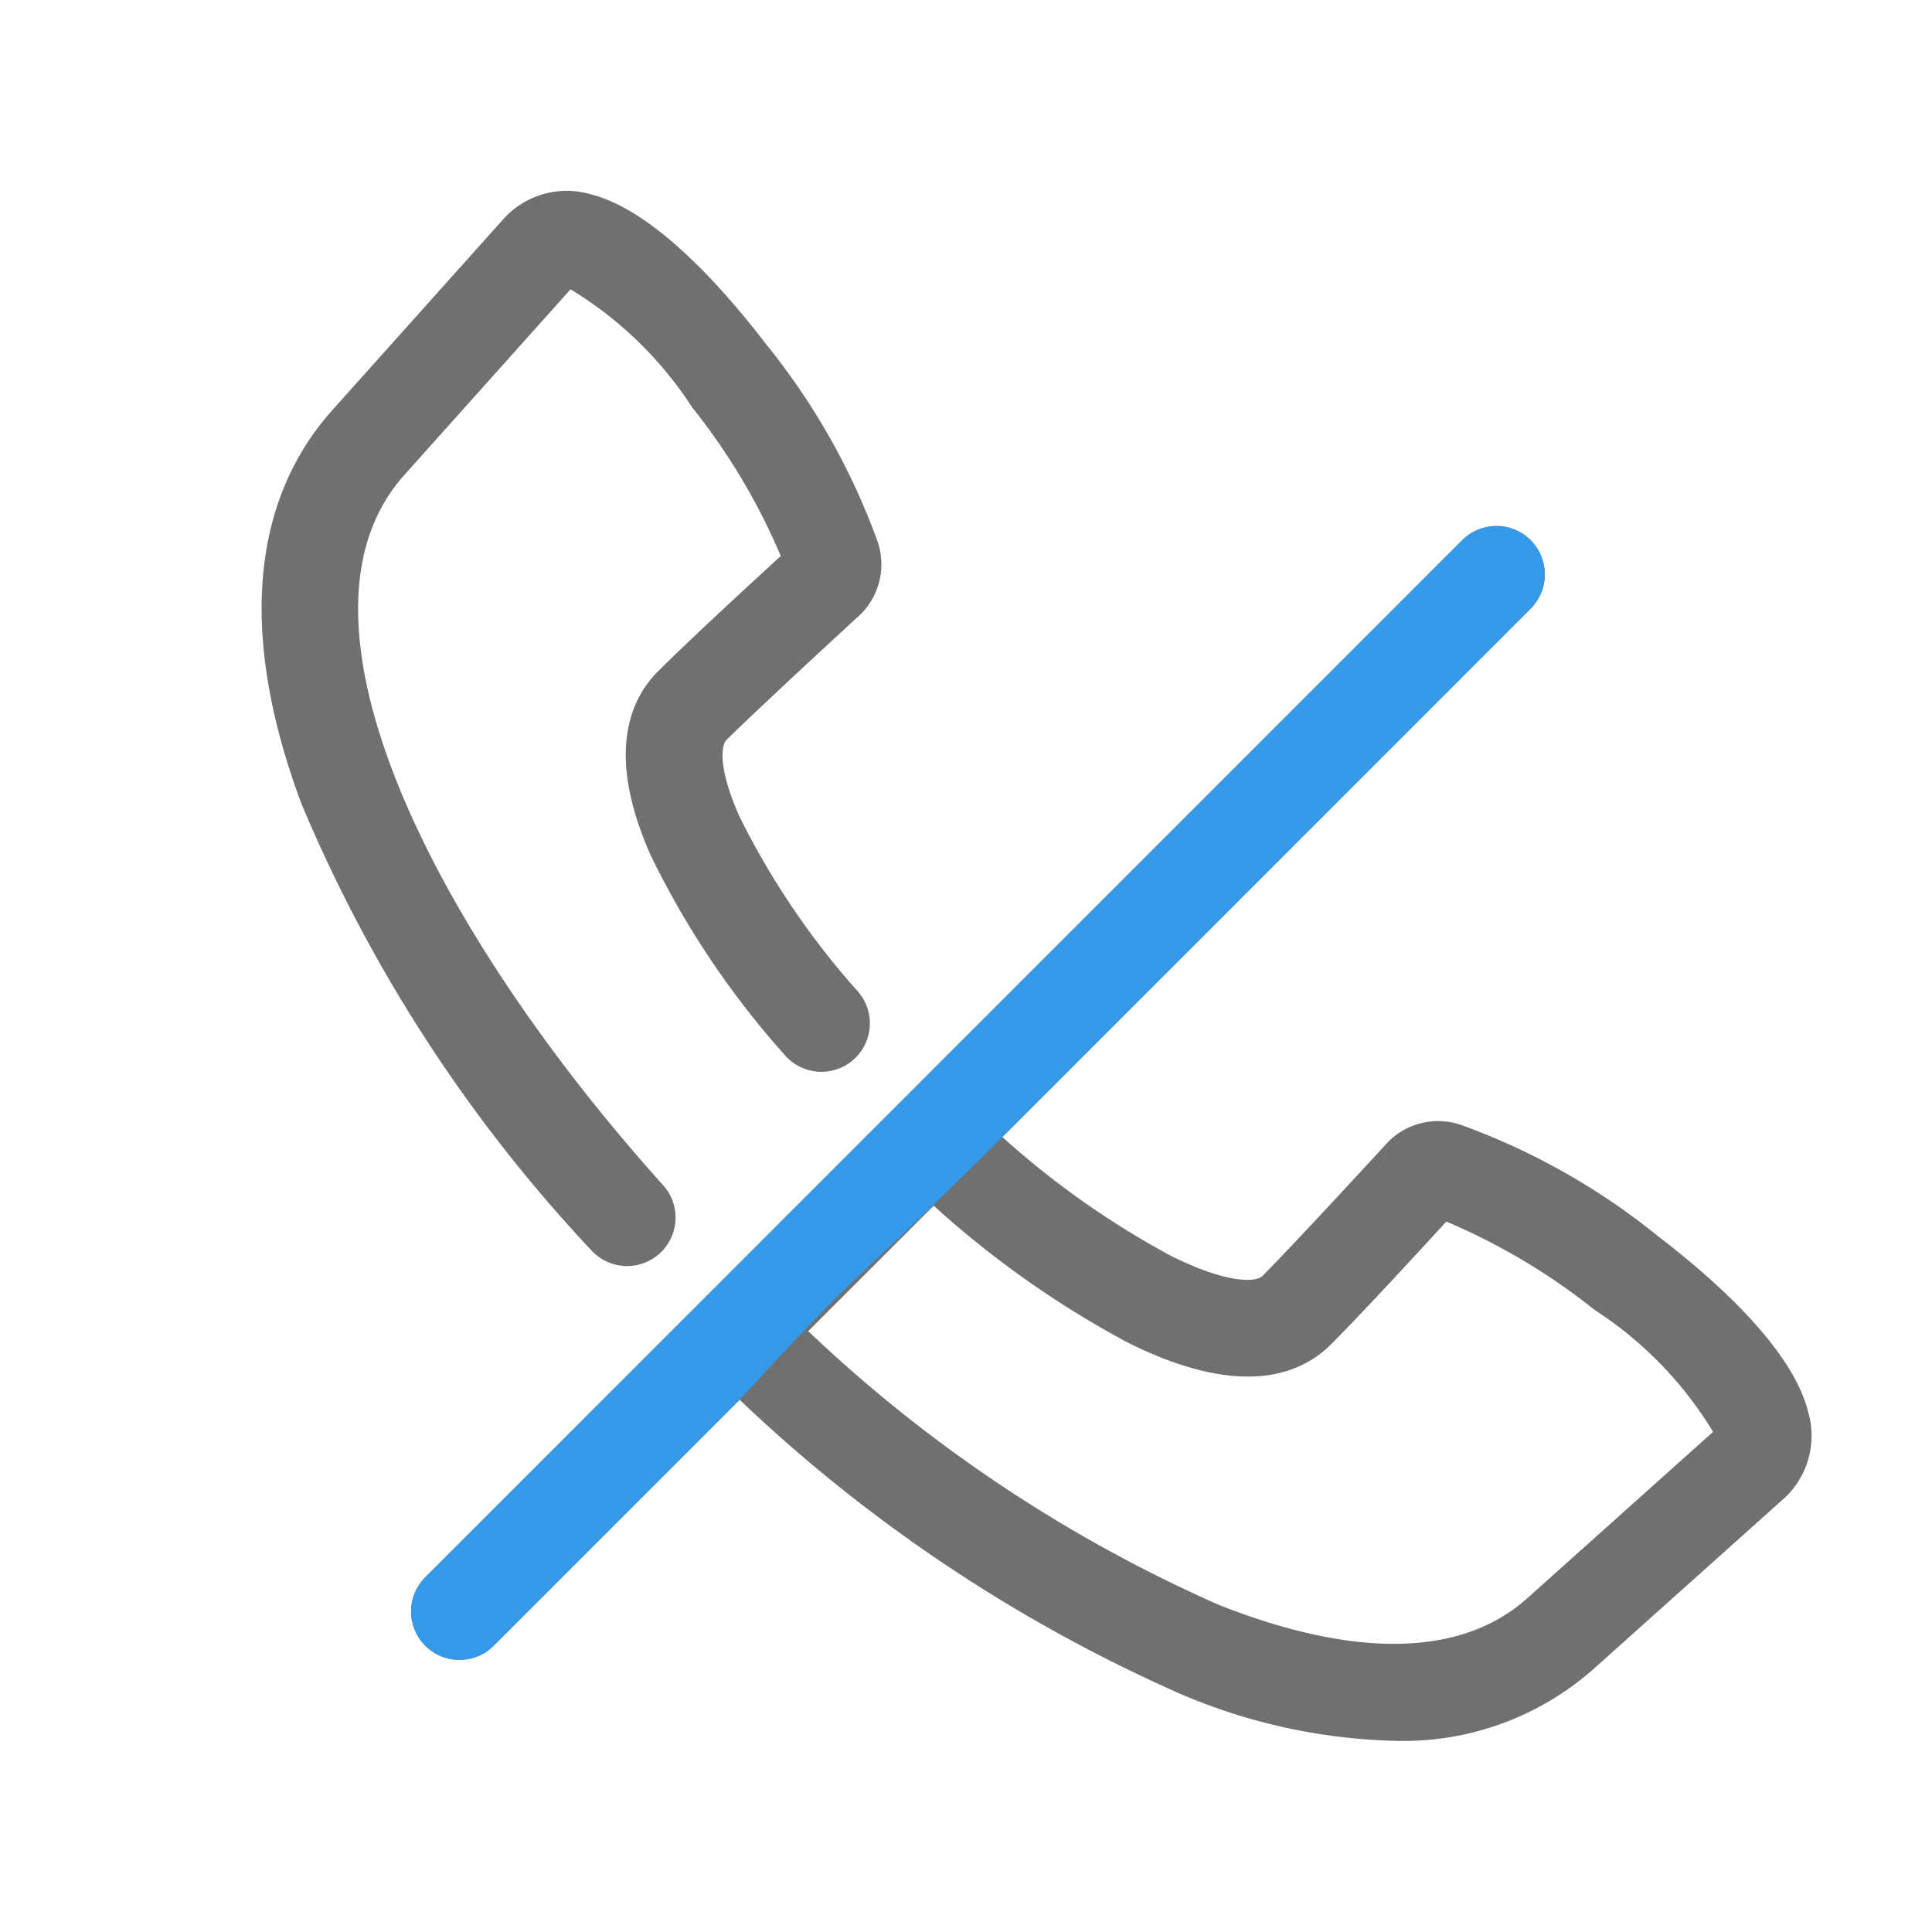 <svg xmlns="http://www.w3.org/2000/svg" xmlns:xlink="http://www.w3.org/1999/xlink" width="48" height="48" viewBox="0 0 48 48">
  <defs>
    <clipPath id="clip-Premium_back">
      <rect width="48" height="48"/>
    </clipPath>
  </defs>
  <g id="Premium_back" data-name="Premium back" clip-path="url(#clip-Premium_back)">
    <g id="Group_32846" data-name="Group 32846">
      <path id="no-call_1_" data-name="no-call (1)" d="M8.329,26.448A37.168,37.168,0,0,1,1.139,15.374c-1.548-4.121-1.285-7.5.758-9.788L6.155.83A2.112,2.112,0,0,1,8.3.214c1.543.376,3.236,2.241,4.385,3.739A16.943,16.943,0,0,1,15.423,8.78a1.753,1.753,0,0,1-.387,1.864s-2.537,2.33-3.344,3.134c-.125.124-.219.678.318,1.888a19.486,19.486,0,0,0,2.956,4.368A1.2,1.2,0,0,1,13.138,21.6,21.55,21.55,0,0,1,9.81,16.641c-1.116-2.515-.516-3.874.184-4.571.813-.81,2.085-1.98,3.048-2.864a15.737,15.737,0,0,0-2.2-3.691A9.414,9.414,0,0,0,7.819,2.58L3.69,7.192c-3.254,3.635.884,11.482,6.429,17.646a1.2,1.2,0,1,1-1.79,1.61Zm29.626,6.183L33.2,36.889a7.133,7.133,0,0,1-4.915,1.753A14.4,14.4,0,0,1,23.026,37.5,38.262,38.262,0,0,1,12.02,30.169l-6.11,6.11a1.2,1.2,0,0,1-1.7-1.7L29.972,8.813a1.2,1.2,0,0,1,1.7,1.7L18.548,23.641a21.315,21.315,0,0,0,4.19,2.953c1.356.677,2.1.669,2.271.5.805-.809,3.134-3.344,3.134-3.344a1.754,1.754,0,0,1,1.864-.387A16.942,16.942,0,0,1,34.832,26.1c1.5,1.149,3.363,2.842,3.739,4.385A2.112,2.112,0,0,1,37.956,32.631Zm-1.75-1.665a9.41,9.41,0,0,0-2.936-3.024,15.733,15.733,0,0,0-3.691-2.2c-.885.964-2.055,2.234-2.864,3.048-.752.756-2.239,1.362-5.053-.043a24.037,24.037,0,0,1-4.82-3.4l-3.117,3.117A35.723,35.723,0,0,0,23.916,35.26c2.366.942,5.619,1.678,7.677-.164Z" transform="translate(6.356 4.608)" fill="#707070"/>
      <path id="no-call_1_2" data-name="no-call (1)" d="M12.02,30.169l-6.11,6.11a1.2,1.2,0,0,1-1.7-1.7L29.972,8.813a1.2,1.2,0,0,1,1.7,1.7L18.548,23.641C14.5,27.678,15.5,26.392,12.02,30.169Z" transform="translate(6.356 4.608)" fill="#3399e8"/>
    </g>
  </g>
</svg>
